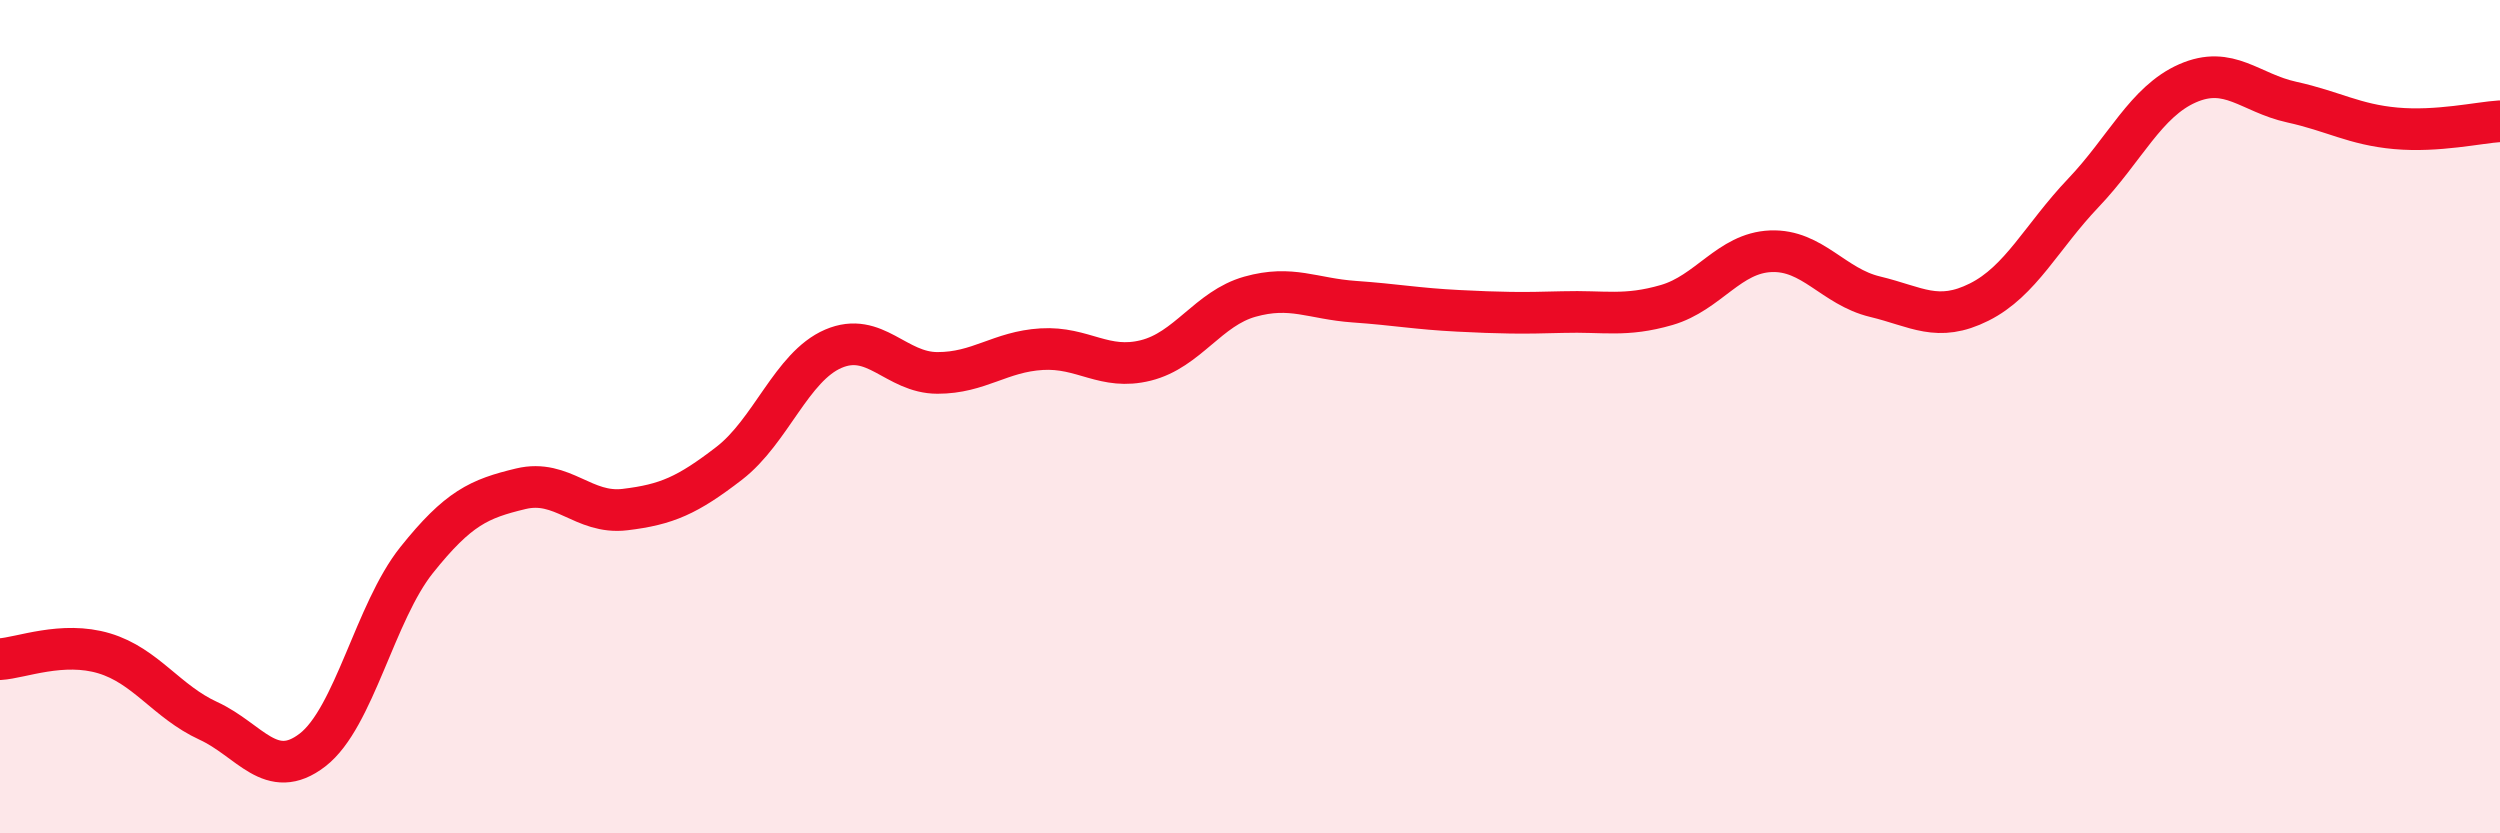 
    <svg width="60" height="20" viewBox="0 0 60 20" xmlns="http://www.w3.org/2000/svg">
      <path
        d="M 0,15.82 C 0.5,15.79 1.5,15.38 2.5,15.68 C 3.5,15.98 4,16.84 5,17.3 C 6,17.76 6.5,18.77 7.5,18 C 8.5,17.23 9,14.69 10,13.44 C 11,12.19 11.5,11.97 12.5,11.73 C 13.5,11.49 14,12.35 15,12.23 C 16,12.11 16.5,11.89 17.5,11.12 C 18.5,10.35 19,8.8 20,8.37 C 21,7.94 21.5,8.95 22.5,8.95 C 23.5,8.95 24,8.44 25,8.38 C 26,8.32 26.5,8.9 27.5,8.65 C 28.5,8.4 29,7.4 30,7.12 C 31,6.84 31.5,7.17 32.5,7.24 C 33.5,7.31 34,7.41 35,7.46 C 36,7.51 36.5,7.52 37.5,7.49 C 38.5,7.46 39,7.61 40,7.32 C 41,7.03 41.5,6.07 42.5,6.03 C 43.5,5.99 44,6.88 45,7.12 C 46,7.36 46.5,7.75 47.5,7.25 C 48.5,6.75 49,5.68 50,4.63 C 51,3.58 51.5,2.44 52.5,2 C 53.5,1.56 54,2.23 55,2.45 C 56,2.67 56.5,2.99 57.5,3.08 C 58.5,3.17 59.5,2.94 60,2.91L60 20L0 20Z"
        fill="#EB0A25"
        opacity="0.1"
        stroke-linecap="round"
        stroke-linejoin="round"
      />
      <path
        d="M 0,15.82 C 0.5,15.79 1.5,15.38 2.5,15.68 C 3.5,15.98 4,16.84 5,17.3 C 6,17.76 6.5,18.77 7.5,18 C 8.5,17.23 9,14.69 10,13.44 C 11,12.19 11.5,11.97 12.5,11.73 C 13.5,11.49 14,12.35 15,12.23 C 16,12.11 16.5,11.89 17.5,11.12 C 18.5,10.35 19,8.8 20,8.37 C 21,7.94 21.5,8.95 22.5,8.95 C 23.5,8.95 24,8.44 25,8.38 C 26,8.32 26.5,8.9 27.5,8.65 C 28.5,8.4 29,7.4 30,7.12 C 31,6.84 31.5,7.17 32.5,7.24 C 33.5,7.31 34,7.41 35,7.46 C 36,7.51 36.5,7.52 37.5,7.49 C 38.5,7.46 39,7.61 40,7.32 C 41,7.03 41.5,6.07 42.5,6.03 C 43.5,5.99 44,6.88 45,7.12 C 46,7.36 46.5,7.75 47.5,7.25 C 48.5,6.75 49,5.68 50,4.63 C 51,3.58 51.5,2.44 52.5,2 C 53.5,1.56 54,2.23 55,2.45 C 56,2.67 56.5,2.99 57.5,3.08 C 58.5,3.17 59.5,2.94 60,2.91"
        stroke="#EB0A25"
        stroke-width="1"
        fill="none"
        stroke-linecap="round"
        stroke-linejoin="round"
      />
    </svg>
  